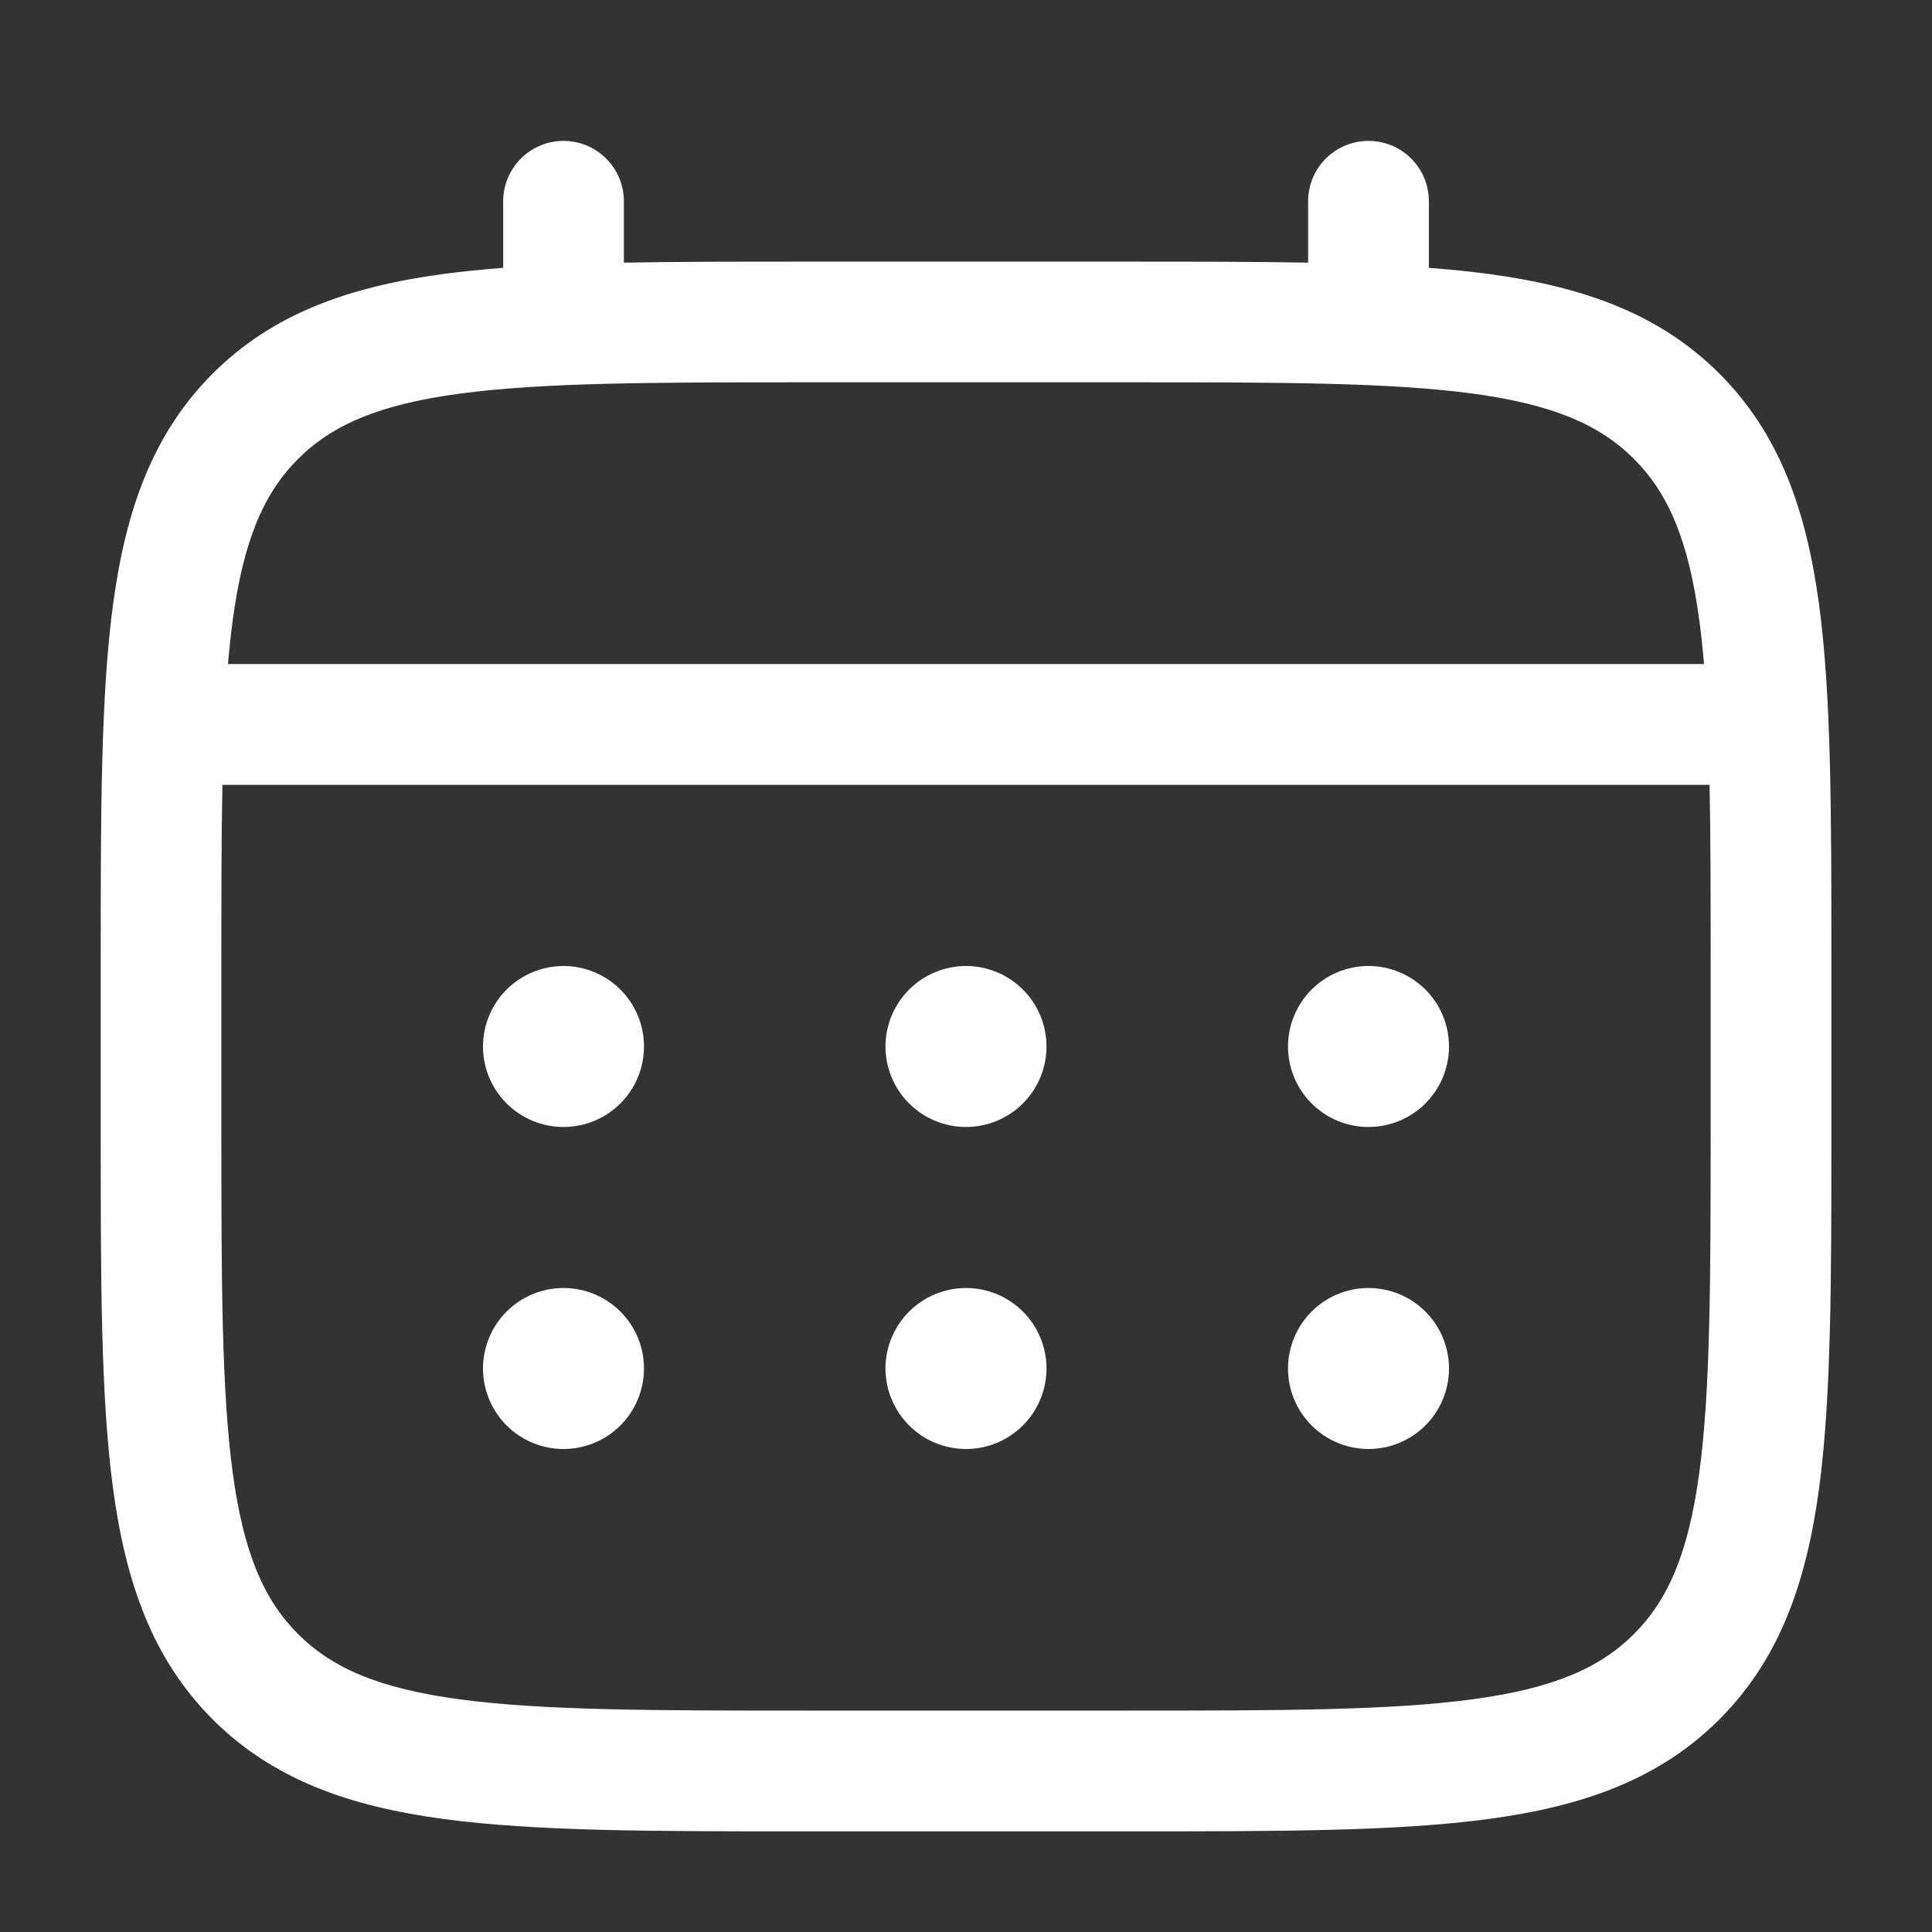 <svg width="40" height="40" viewBox="0 0 40 40" fill="none" xmlns="http://www.w3.org/2000/svg">
<rect x="0" y="0" width="40" height="40" fill="#333333" stroke="none"/>
<path d="M28.333 23.333C28.775 23.333 29.199 23.158 29.512 22.845C29.824 22.533 30 22.109 30 21.667C30 21.225 29.824 20.801 29.512 20.488C29.199 20.176 28.775 20 28.333 20C27.891 20 27.467 20.176 27.155 20.488C26.842 20.801 26.667 21.225 26.667 21.667C26.667 22.109 26.842 22.533 27.155 22.845C27.467 23.158 27.891 23.333 28.333 23.333ZM28.333 30C28.775 30 29.199 29.824 29.512 29.512C29.824 29.199 30 28.775 30 28.333C30 27.891 29.824 27.467 29.512 27.155C29.199 26.842 28.775 26.667 28.333 26.667C27.891 26.667 27.467 26.842 27.155 27.155C26.842 27.467 26.667 27.891 26.667 28.333C26.667 28.775 26.842 29.199 27.155 29.512C27.467 29.824 27.891 30 28.333 30ZM21.667 21.667C21.667 22.109 21.491 22.533 21.178 22.845C20.866 23.158 20.442 23.333 20 23.333C19.558 23.333 19.134 23.158 18.822 22.845C18.509 22.533 18.333 22.109 18.333 21.667C18.333 21.225 18.509 20.801 18.822 20.488C19.134 20.176 19.558 20 20 20C20.442 20 20.866 20.176 21.178 20.488C21.491 20.801 21.667 21.225 21.667 21.667ZM21.667 28.333C21.667 28.775 21.491 29.199 21.178 29.512C20.866 29.824 20.442 30 20 30C19.558 30 19.134 29.824 18.822 29.512C18.509 29.199 18.333 28.775 18.333 28.333C18.333 27.891 18.509 27.467 18.822 27.155C19.134 26.842 19.558 26.667 20 26.667C20.442 26.667 20.866 26.842 21.178 27.155C21.491 27.467 21.667 27.891 21.667 28.333ZM11.667 23.333C12.109 23.333 12.533 23.158 12.845 22.845C13.158 22.533 13.333 22.109 13.333 21.667C13.333 21.225 13.158 20.801 12.845 20.488C12.533 20.176 12.109 20 11.667 20C11.225 20 10.801 20.176 10.488 20.488C10.176 20.801 10 21.225 10 21.667C10 22.109 10.176 22.533 10.488 22.845C10.801 23.158 11.225 23.333 11.667 23.333ZM11.667 30C12.109 30 12.533 29.824 12.845 29.512C13.158 29.199 13.333 28.775 13.333 28.333C13.333 27.891 13.158 27.467 12.845 27.155C12.533 26.842 12.109 26.667 11.667 26.667C11.225 26.667 10.801 26.842 10.488 27.155C10.176 27.467 10 27.891 10 28.333C10 28.775 10.176 29.199 10.488 29.512C10.801 29.824 11.225 30 11.667 30Z" fill="white"/>
<path fill-rule="evenodd" clip-rule="evenodd" d="M11.667 2.917C11.998 2.917 12.316 3.048 12.55 3.283C12.785 3.517 12.917 3.835 12.917 4.167V5.438C14.02 5.417 15.235 5.417 16.572 5.417H23.427C24.765 5.417 25.98 5.417 27.083 5.438V4.167C27.083 3.835 27.215 3.517 27.449 3.283C27.684 3.048 28.002 2.917 28.333 2.917C28.665 2.917 28.983 3.048 29.217 3.283C29.452 3.517 29.583 3.835 29.583 4.167V5.545C30.017 5.578 30.427 5.62 30.815 5.671C32.768 5.935 34.35 6.488 35.598 7.735C36.845 8.983 37.398 10.565 37.662 12.518C37.917 14.418 37.917 16.843 37.917 19.907V23.427C37.917 26.49 37.917 28.916 37.662 30.815C37.398 32.768 36.845 34.35 35.598 35.598C34.35 36.845 32.768 37.398 30.815 37.661C28.915 37.916 26.49 37.916 23.427 37.916H16.575C13.512 37.916 11.085 37.916 9.187 37.661C7.233 37.398 5.652 36.845 4.403 35.598C3.157 34.35 2.603 32.768 2.34 30.815C2.085 28.915 2.085 26.49 2.085 23.427V19.907C2.085 16.843 2.085 14.416 2.34 12.518C2.603 10.565 3.157 8.983 4.403 7.735C5.652 6.488 7.233 5.935 9.187 5.671C9.576 5.62 9.986 5.578 10.418 5.545V4.167C10.418 3.835 10.55 3.518 10.784 3.283C11.018 3.049 11.335 2.917 11.667 2.917ZM9.517 8.15C7.842 8.375 6.875 8.798 6.17 9.503C5.465 10.208 5.042 11.175 4.817 12.85C4.779 13.133 4.747 13.433 4.72 13.748H35.28C35.253 13.433 35.221 13.133 35.183 12.848C34.958 11.173 34.535 10.207 33.83 9.502C33.125 8.796 32.158 8.373 30.482 8.148C28.77 7.918 26.512 7.915 23.333 7.915H16.667C13.488 7.915 11.232 7.92 9.517 8.15ZM4.583 20C4.583 18.576 4.583 17.338 4.605 16.25H35.395C35.417 17.338 35.417 18.576 35.417 20V23.333C35.417 26.512 35.413 28.77 35.183 30.483C34.958 32.158 34.535 33.125 33.83 33.83C33.125 34.535 32.158 34.958 30.482 35.183C28.77 35.413 26.512 35.416 23.333 35.416H16.667C13.488 35.416 11.232 35.413 9.517 35.183C7.842 34.958 6.875 34.535 6.17 33.83C5.465 33.125 5.042 32.158 4.817 30.482C4.587 28.77 4.583 26.512 4.583 23.333V20Z" fill="white"/>
</svg>
